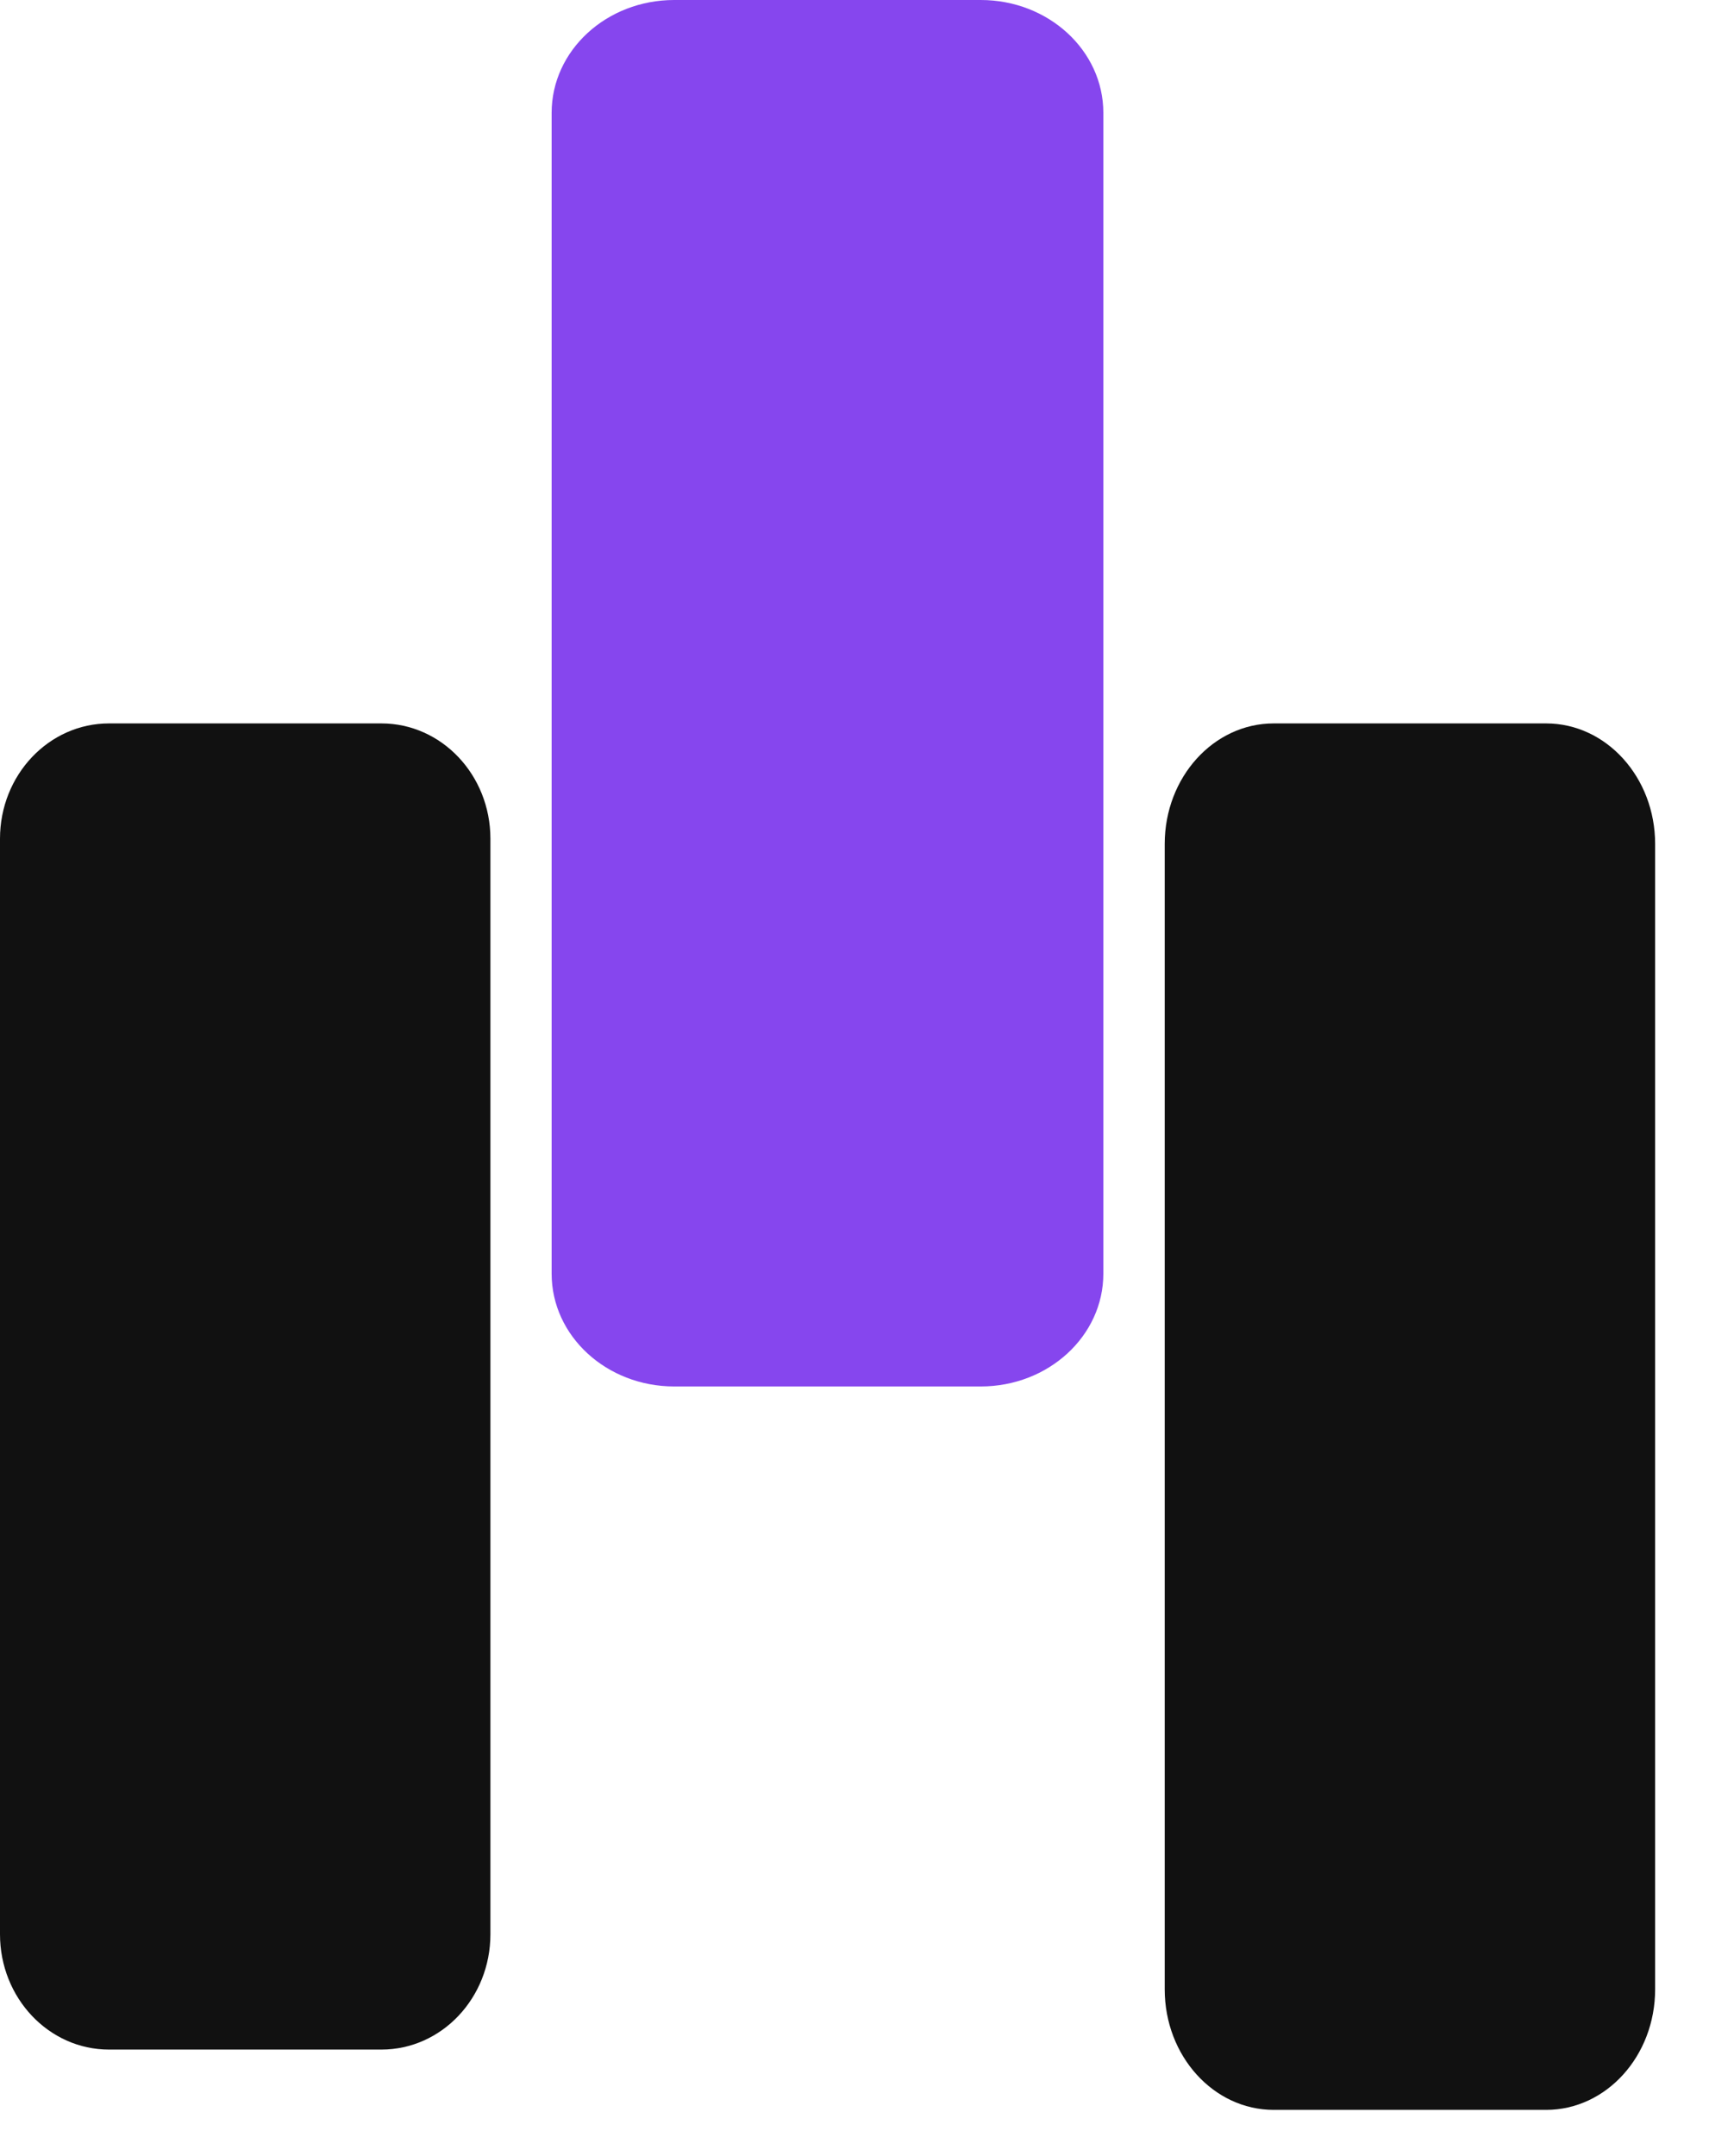<svg width="23" height="29" viewBox="0 0 23 29" fill="none" xmlns="http://www.w3.org/2000/svg">
<path d="M0 11.281C0 10.424 0.657 9.73 1.467 9.73H5.133C5.943 9.73 6.6 10.424 6.6 11.281V26.016C6.6 26.873 5.943 27.567 5.133 27.567H1.467C0.657 27.567 0 26.873 0 26.016V11.281Z" fill="#111111"/>
<path d="M15.675 11.351C15.675 10.456 16.332 9.73 17.142 9.73H20.808C21.618 9.73 22.275 10.456 22.275 11.351V26.757C22.275 27.652 21.618 28.378 20.808 28.378H17.142C16.332 28.378 15.675 27.652 15.675 26.757V11.351Z" fill="#111111"/>
<path d="M7.424 1.518C7.424 0.679 8.162 0 9.074 0H13.199C14.11 0 14.849 0.679 14.849 1.518V17.131C14.849 17.969 14.11 18.648 13.199 18.648H9.074C8.162 18.648 7.424 17.969 7.424 17.131V1.518Z" fill="#8646EE"/>
</svg>
